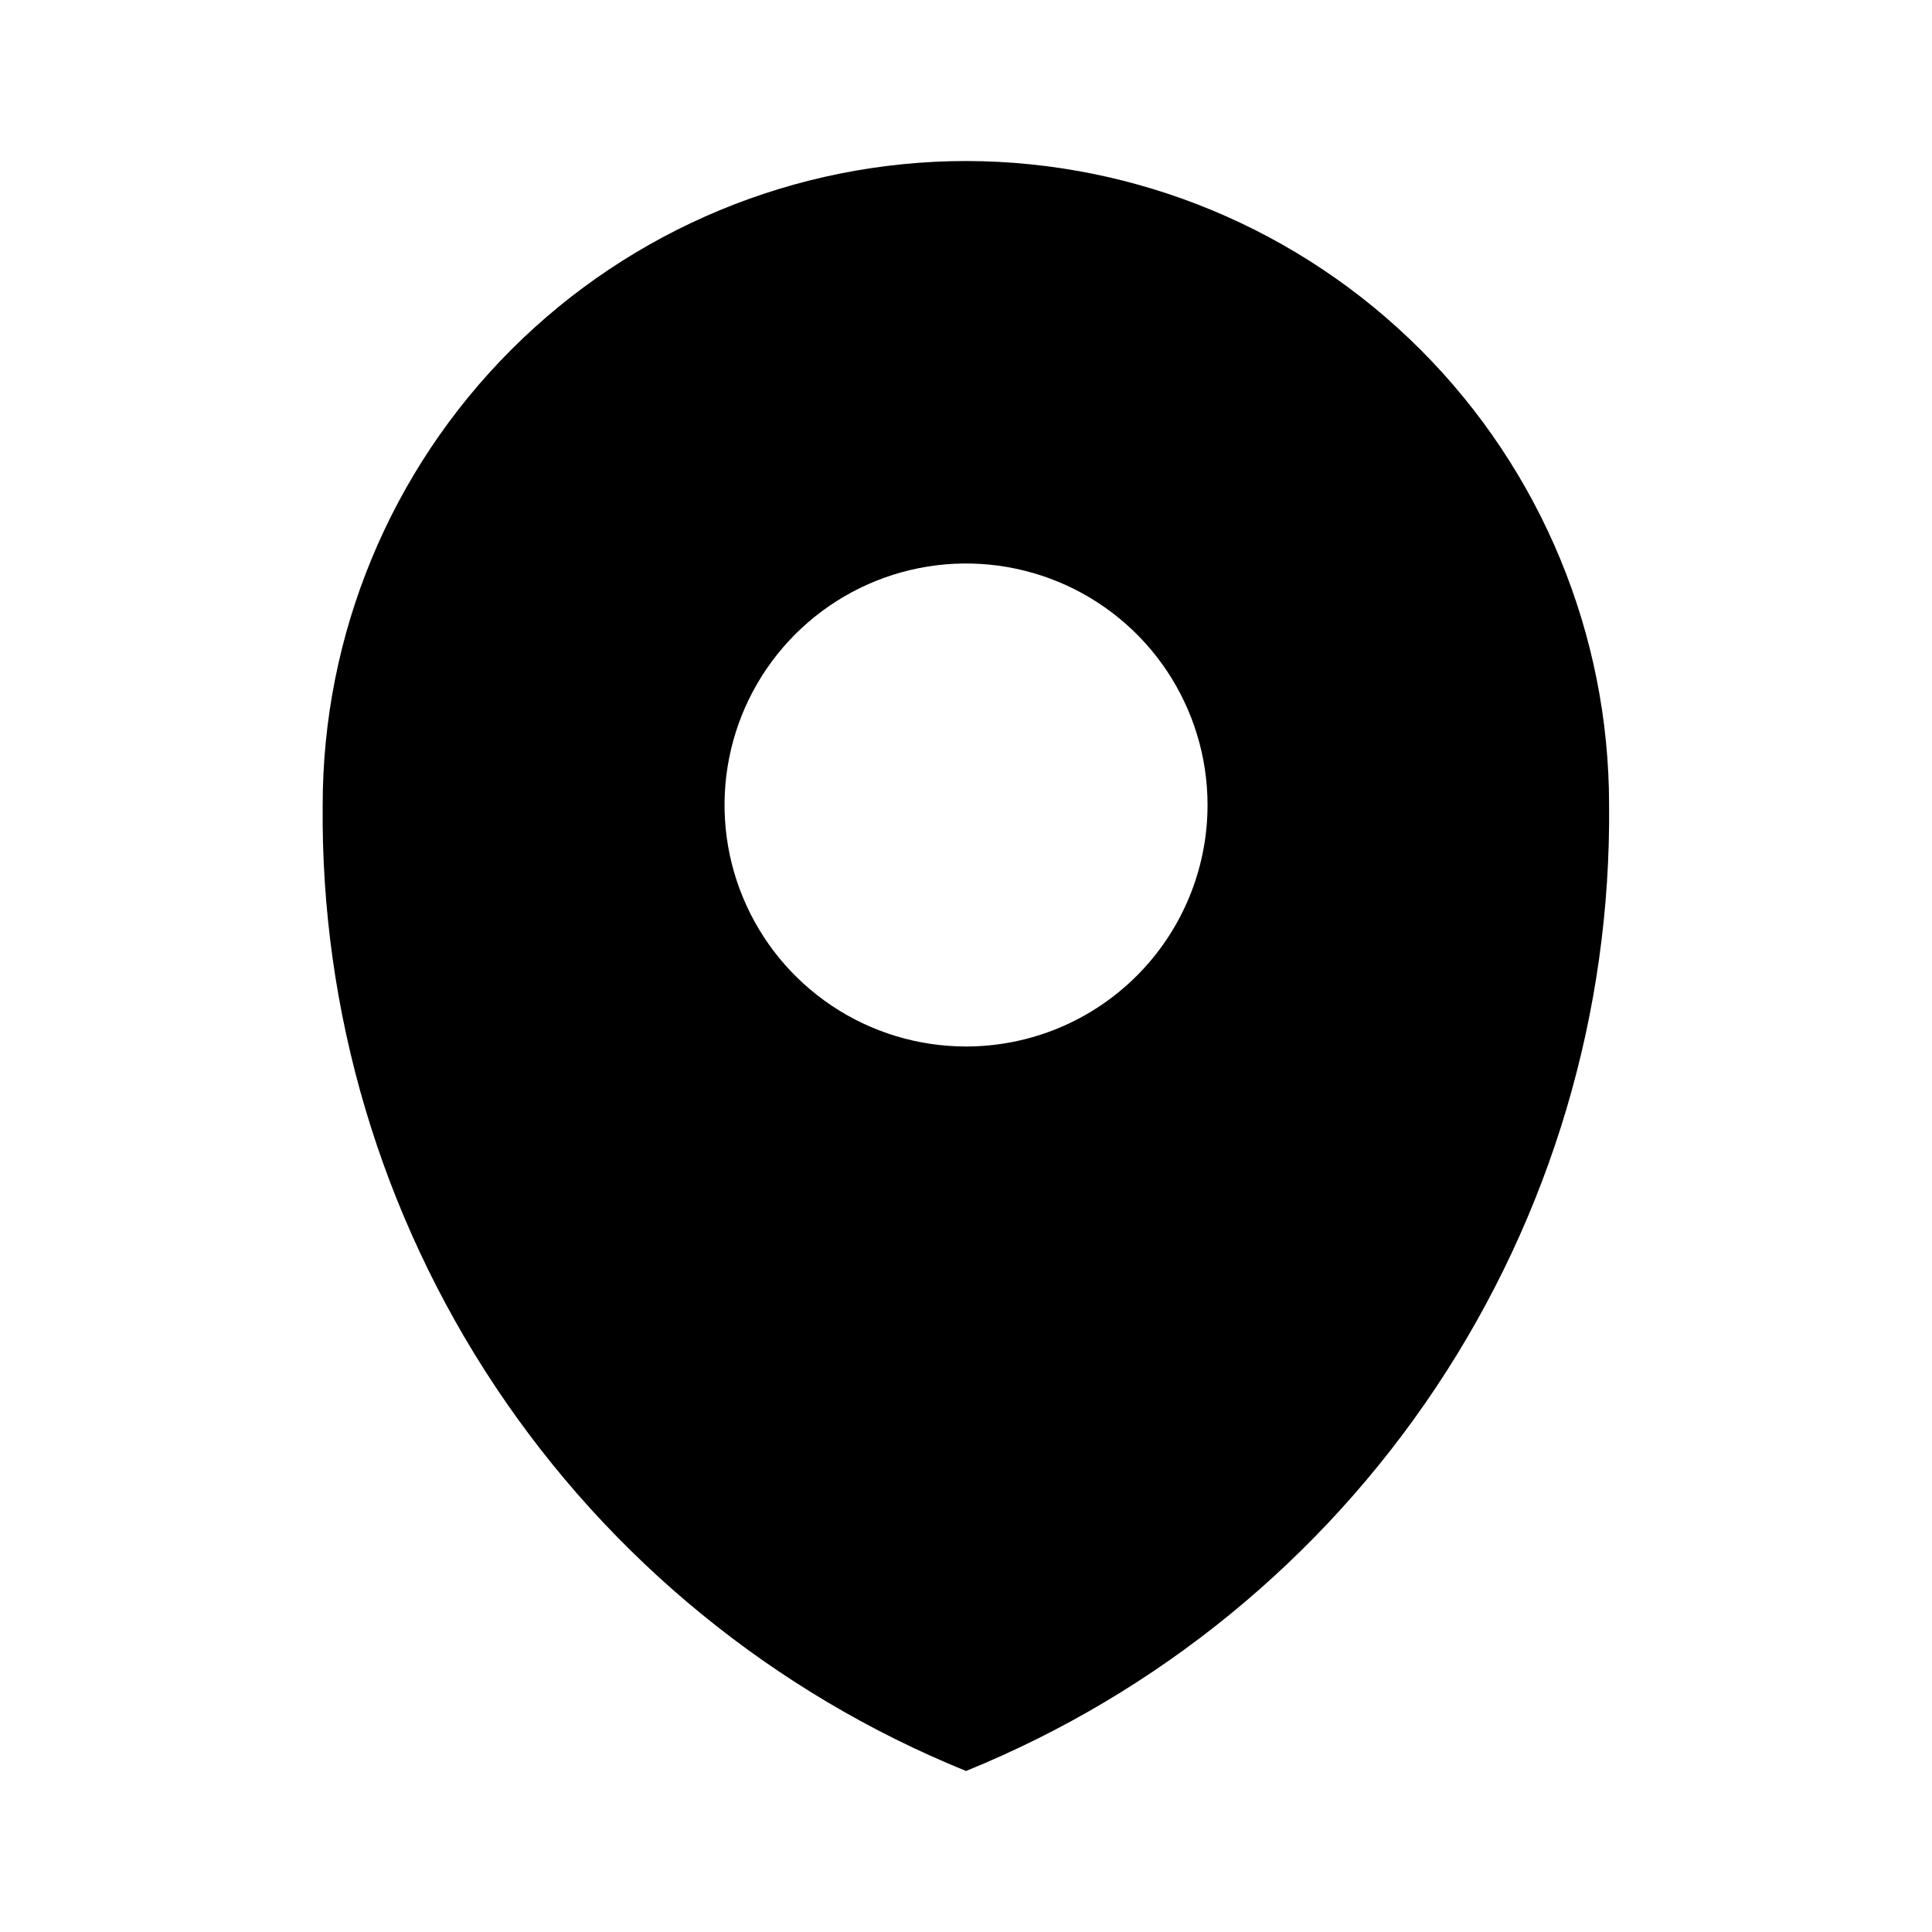 <svg width="50" height="50" viewBox="0 0 50 50" fill="none" xmlns="http://www.w3.org/2000/svg">
<path d="M25.001 4.167C20.584 4.171 16.349 5.929 13.227 9.054C10.105 12.179 8.351 16.416 8.351 20.833C8.298 26.19 9.858 31.438 12.827 35.897C15.796 40.355 20.038 43.817 25.001 45.833C29.962 43.816 34.202 40.353 37.17 35.895C40.138 31.437 41.696 26.189 41.643 20.833C41.643 16.417 39.89 12.182 36.77 9.057C33.65 5.932 29.417 4.173 25.001 4.167ZM25.001 27.083C23.765 27.083 22.556 26.717 21.529 26.03C20.501 25.343 19.7 24.367 19.227 23.225C18.754 22.083 18.63 20.826 18.871 19.614C19.112 18.402 19.707 17.288 20.581 16.414C21.456 15.54 22.569 14.944 23.782 14.703C24.994 14.462 26.251 14.586 27.393 15.059C28.535 15.532 29.511 16.333 30.198 17.361C30.884 18.389 31.251 19.597 31.251 20.833C31.251 22.491 30.592 24.081 29.42 25.253C28.248 26.425 26.659 27.083 25.001 27.083Z" fill="black"/>
</svg>

